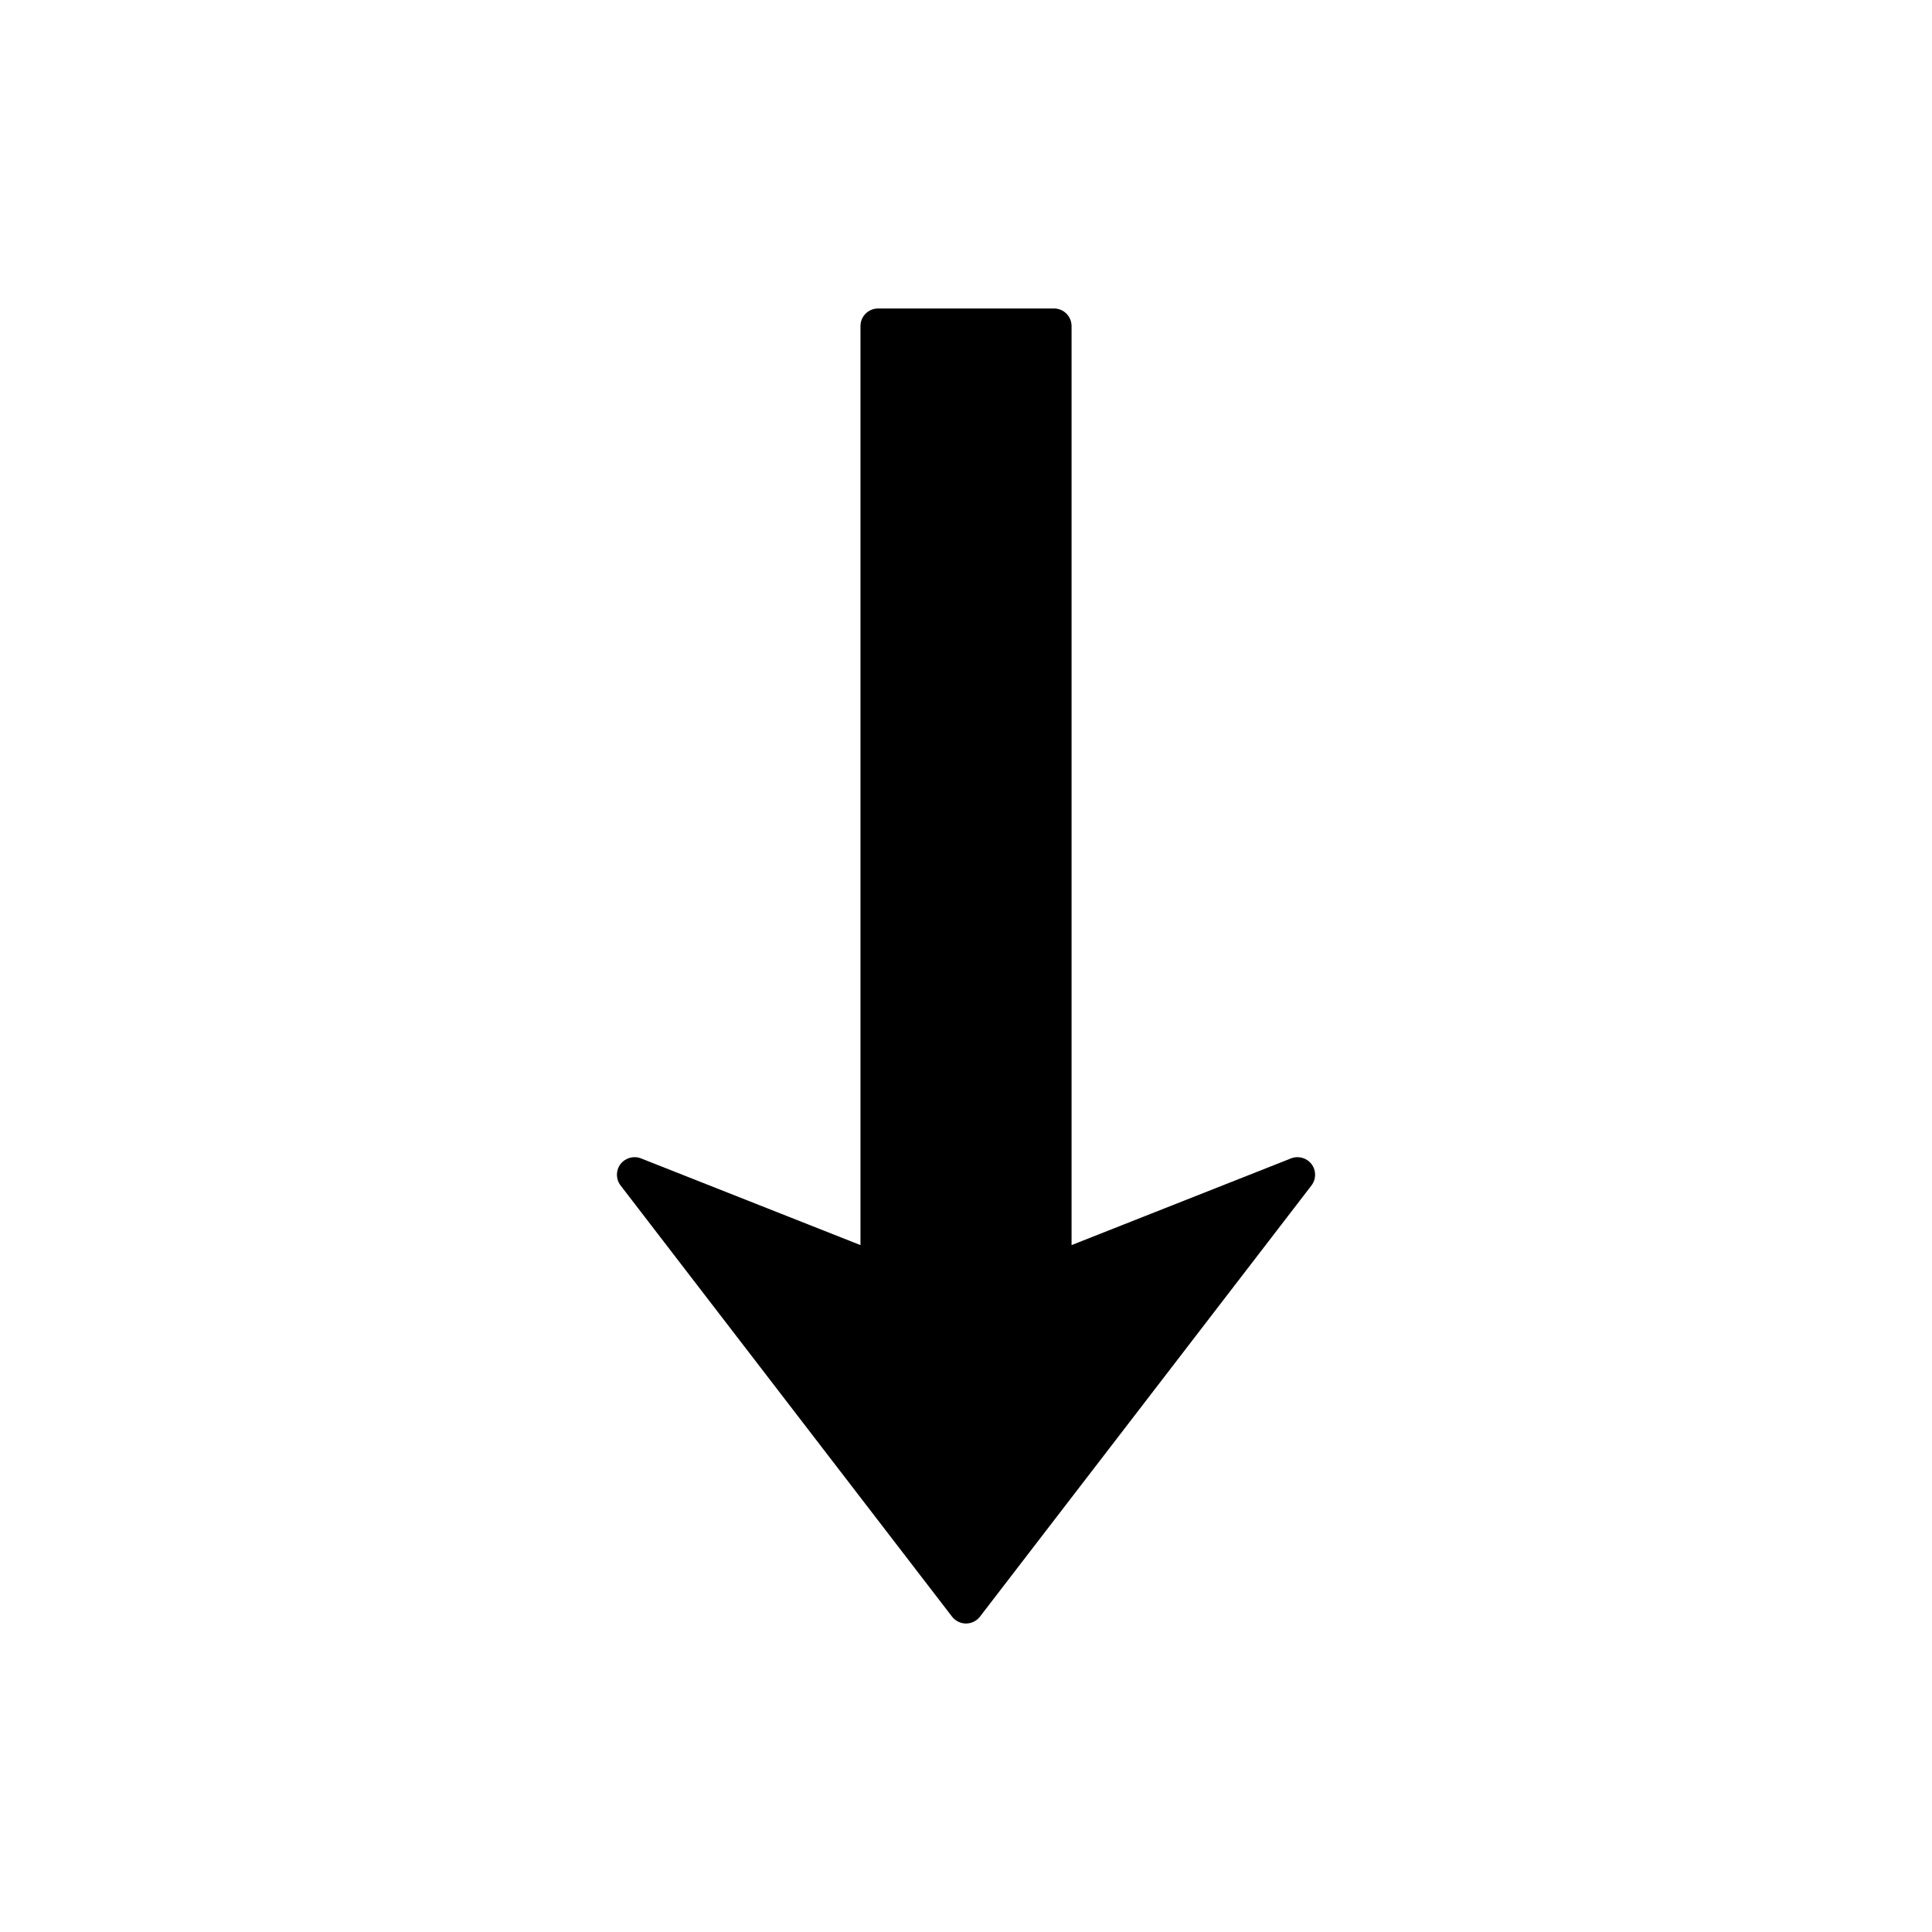<?xml version="1.0" encoding="utf-8"?>
<!-- Generator: Adobe Illustrator 16.0.0, SVG Export Plug-In . SVG Version: 6.00 Build 0)  -->
<!DOCTYPE svg PUBLIC "-//W3C//DTD SVG 1.1//EN" "http://www.w3.org/Graphics/SVG/1.1/DTD/svg11.dtd">
<svg version="1.1" id="Layer_5" xmlns="http://www.w3.org/2000/svg" xmlns:xlink="http://www.w3.org/1999/xlink" x="0px" y="0px"
	 width="100px" height="100px" viewBox="0 0 100 100" enable-background="new 0 0 100 100" xml:space="preserve">
<path d="M31.932,60.805c0-0.19,0.06-0.385,0.183-0.549c0.248-0.325,0.682-0.447,1.063-0.298l11.36,4.488v-47.57
	c0-0.503,0.409-0.909,0.911-0.909h9.105c0.502,0,0.91,0.406,0.91,0.909v47.57l11.361-4.488c0.381-0.149,0.815-0.027,1.061,0.298
	c0.247,0.328,0.246,0.778-0.005,1.104L50.722,83.678c-0.172,0.224-0.44,0.355-0.723,0.355c-0.281,0-0.549-0.132-0.721-0.355
	L32.121,61.359C31.994,61.195,31.932,60.999,31.932,60.805z"/>
</svg>
